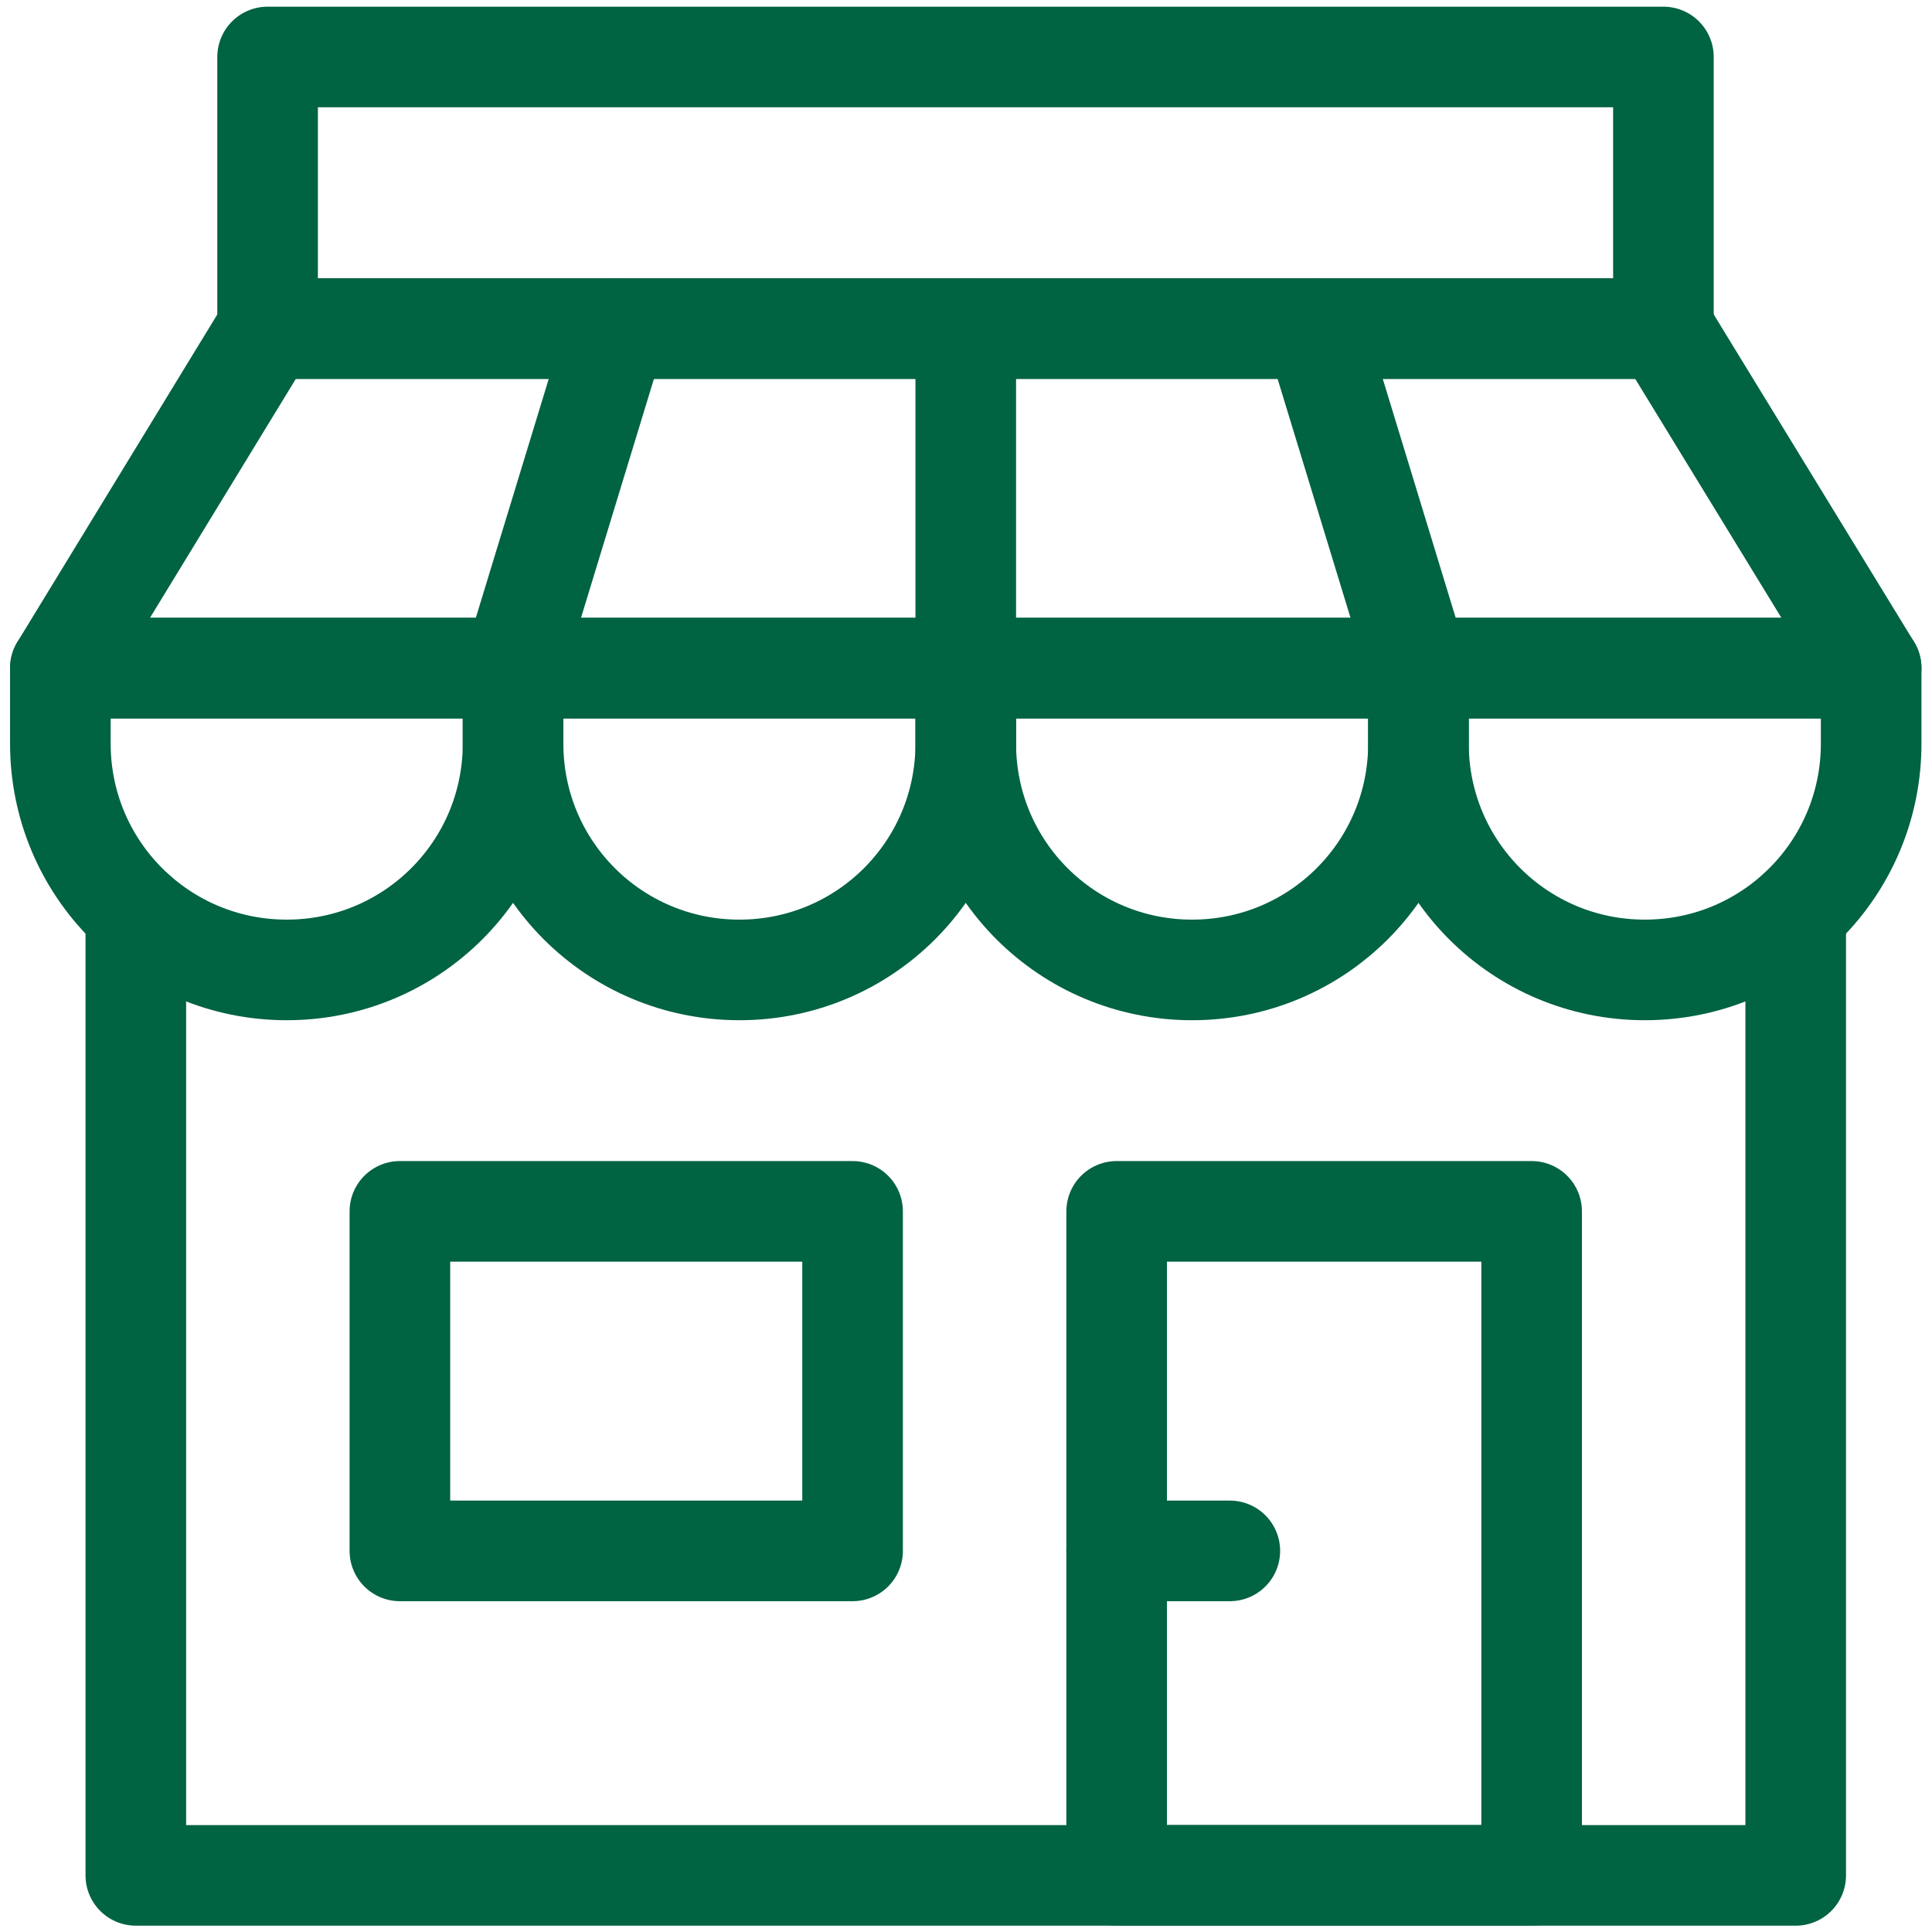 <?xml version="1.0" encoding="utf-8"?>
<!-- Generator: Adobe Illustrator 27.8.1, SVG Export Plug-In . SVG Version: 6.00 Build 0)  -->
<svg version="1.1" id="svg465" xmlns:svg="http://www.w3.org/2000/svg"
	 xmlns="http://www.w3.org/2000/svg" xmlns:xlink="http://www.w3.org/1999/xlink" x="0px" y="0px" viewBox="0 0 512 512"
	 style="enable-background:new 0 0 512 512;" xml:space="preserve">
<style type="text/css">
	.st0{clip-path:url(#SVGID_00000160190799746958408550000001420862120426240165_);}
	.st1{fill:none;stroke:#006341;stroke-width:20;stroke-linecap:round;stroke-linejoin:round;stroke-miterlimit:13.333;}
</style>
<g id="g471" transform="matrix(1.333,0,0,-1.333,0,682.667)">
	<g id="g473">
		<g>
			<defs>
				<rect id="SVGID_1_" x="-64" y="64" width="512" height="512"/>
			</defs>
			<clipPath id="SVGID_00000054229223818620696500000003444845384937695360_">
				<use xlink:href="#SVGID_1_"  style="overflow:visible;"/>
			</clipPath>
			<g id="g475" style="clip-path:url(#SVGID_00000054229223818620696500000003444845384937695360_);">
				<g id="g481" transform="translate(36,270.29)">
					<path id="path483" class="st1" d="M-9,60.4V-131h330V60.4"/>
				</g>
				<g id="g485" transform="translate(76,255)">
					<path id="path487" class="st1" d="M-19,64.3L-19,64.3c-24.9,0-45,20.1-45,45v15h90v-15C26,84.4,5.9,64.3-19,64.3z"/>
				</g>
				<g id="g489" transform="translate(196,255)">
					<path id="path491" class="st1" d="M-49,64.3L-49,64.3c-24.9,0-45,20.1-45,45v15h90v-15C-4,84.4-24.1,64.3-49,64.3z"/>
				</g>
				<g id="g493" transform="translate(316,255)">
					<path id="path495" class="st1" d="M-79,64.3L-79,64.3c-24.9,0-45,20.1-45,45v15h90v-15C-34,84.4-54.1,64.3-79,64.3z"/>
				</g>
				<g id="g497" transform="translate(436,255)">
					<path id="path499" class="st1" d="M-109,64.3L-109,64.3c-24.9,0-45,20.1-45,45v15h90v-15C-64,84.4-84.1,64.3-109,64.3z"/>
				</g>
				<path id="path501" class="st1" d="M222,271.3h82.5v-132H222V271.3z"/>
				<path id="path503" class="st1" d="M79.5,203.8h90v67.5h-90V203.8z"/>
				<g id="g505" transform="translate(326,101)">
					<path id="path507" class="st1" d="M-81.5,102.8H-104"/>
				</g>
				<g id="g509" transform="translate(256,335)">
					<path id="path511" class="st1" d="M-64,44.3v67.5"/>
				</g>
				<g id="g513" transform="translate(376,335)">
					<path id="path515" class="st1" d="M-94,44.3l-20.6,67.5"/>
				</g>
				<g id="g517" transform="translate(136,335)">
					<path id="path519" class="st1" d="M-34,44.3l20.6,67.5"/>
				</g>
				<g id="g521" transform="translate(496,335)">
					<path id="path523" class="st1" d="M-124,44.3h-360l41.2,67.5h277.5L-124,44.3z"/>
				</g>
				<path id="path525" class="st1" d="M330.8,446.8H53.2v54h277.5V446.8z"/>
			</g>
		</g>
	</g>
</g>
</svg>
